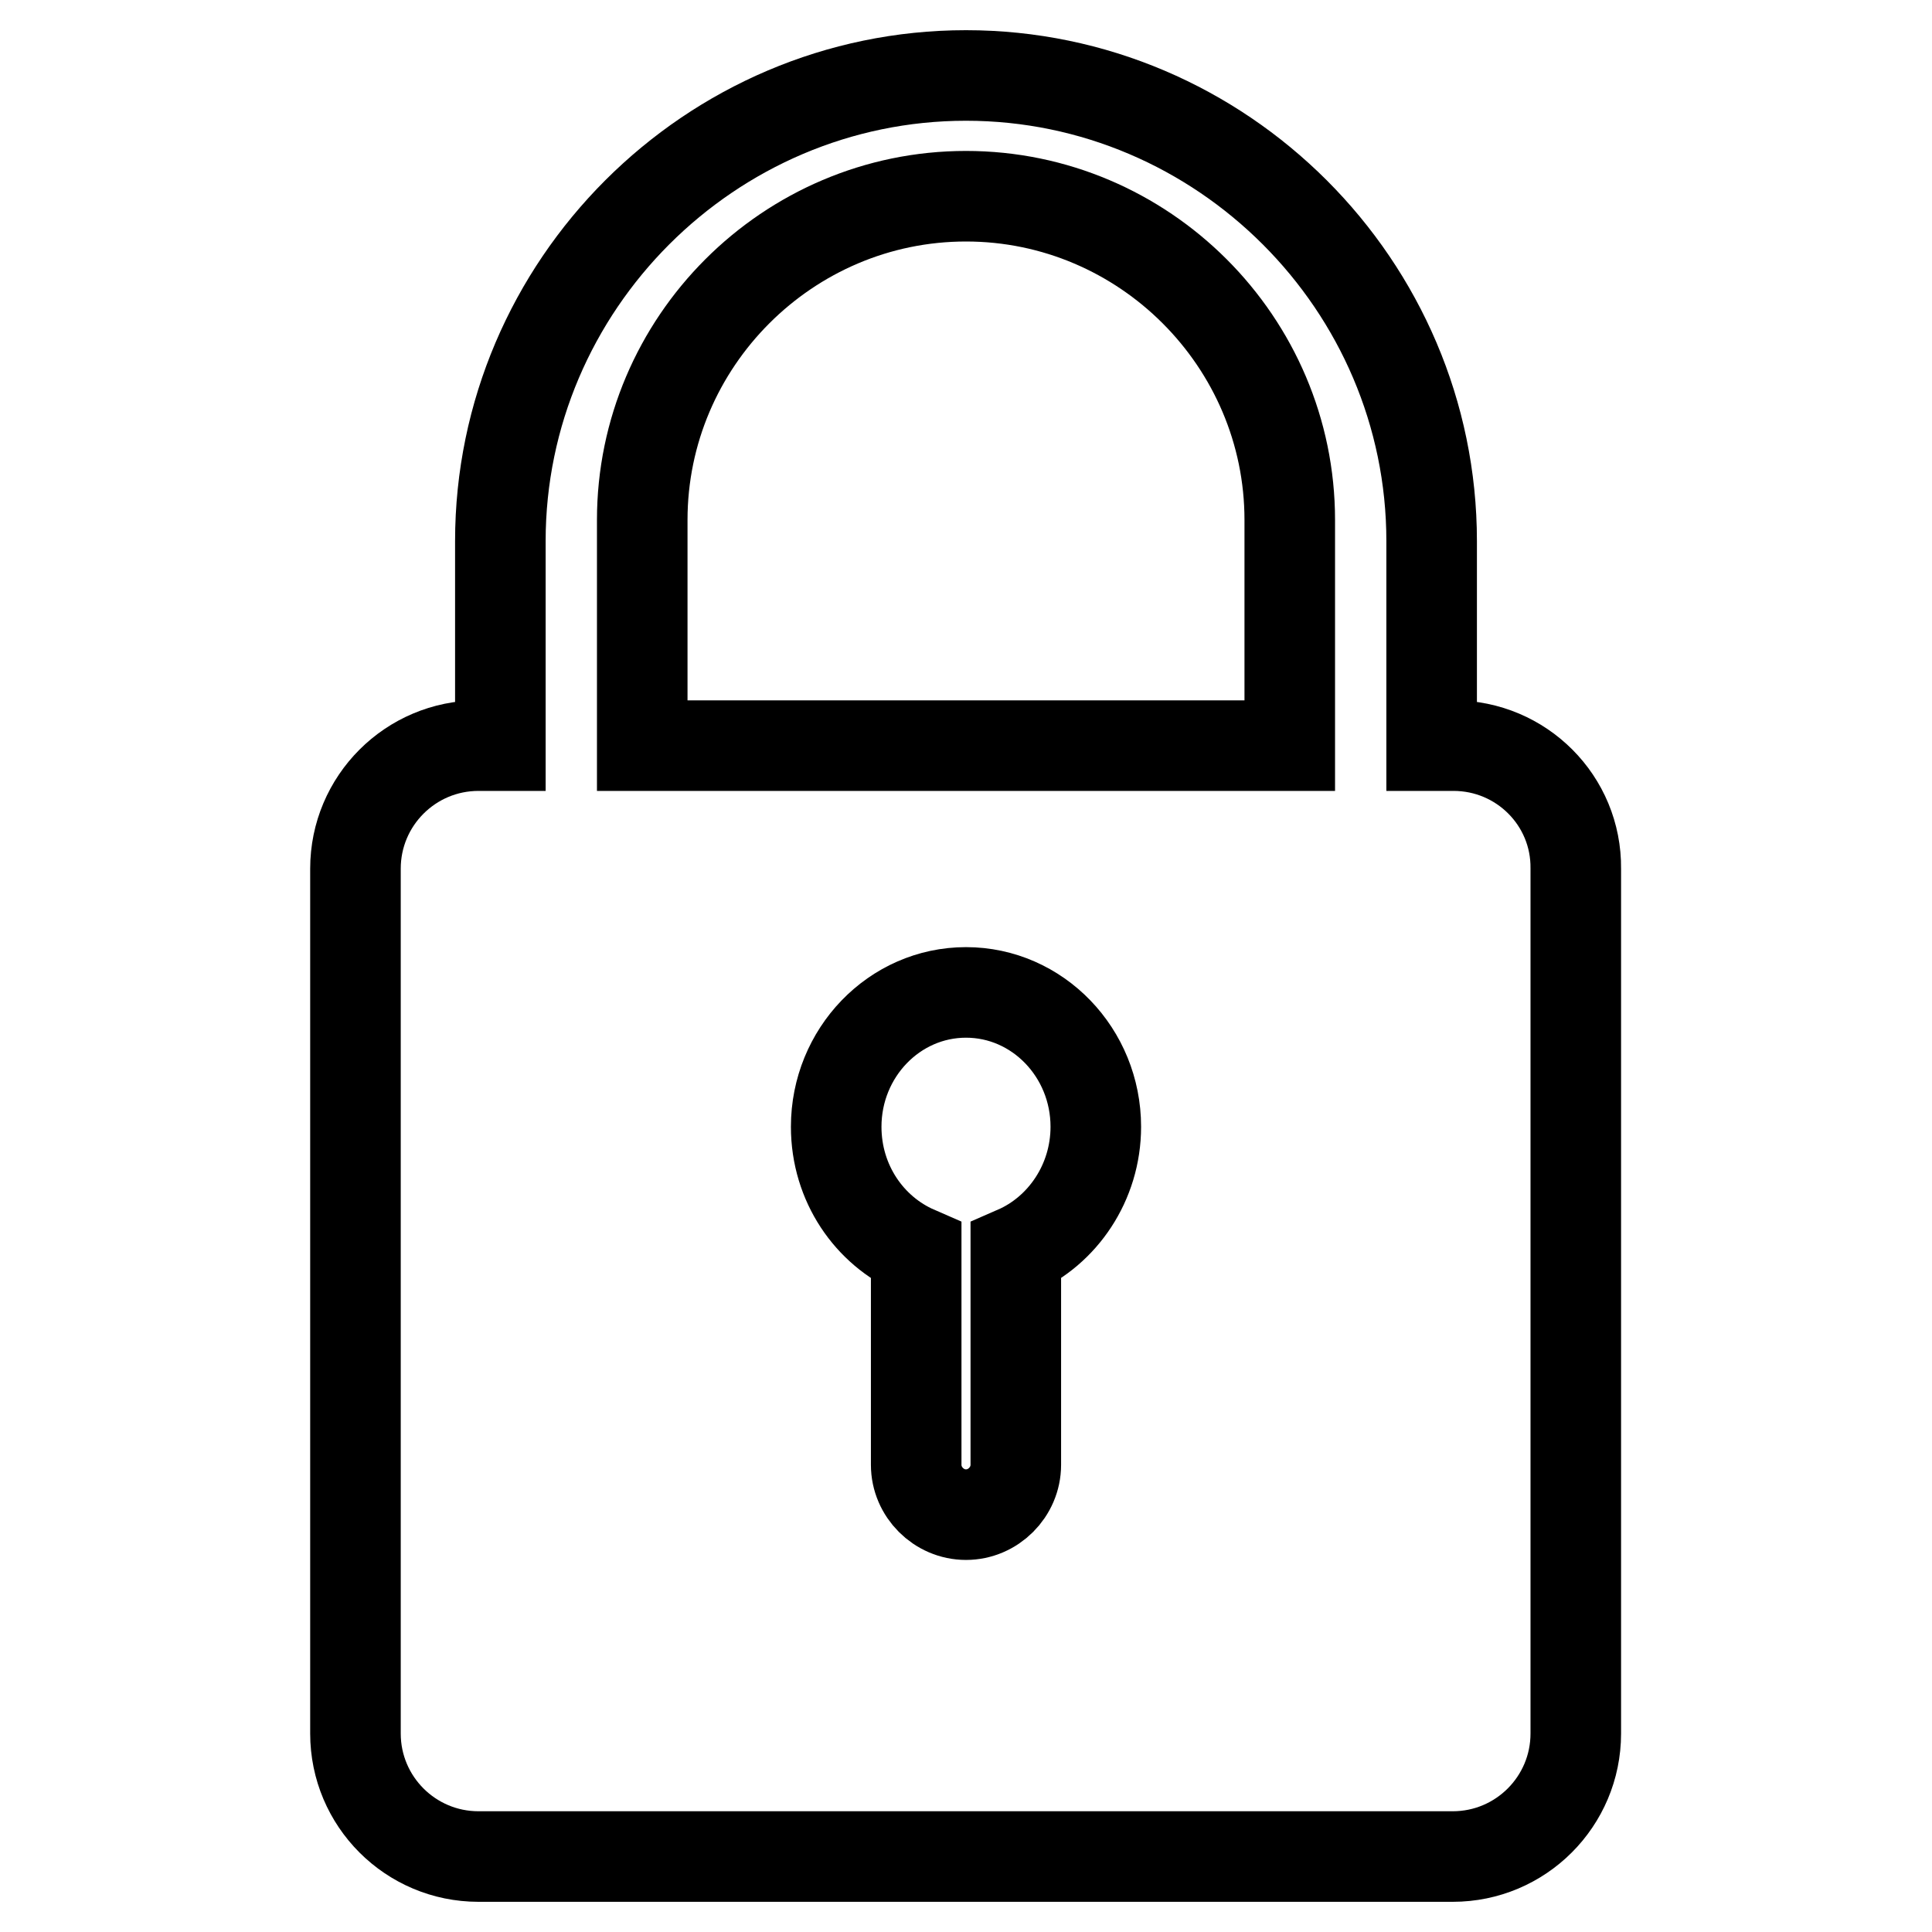 <?xml version="1.0" encoding="utf-8"?>
<!-- Svg Vector Icons : http://www.onlinewebfonts.com/icon -->
<!DOCTYPE svg PUBLIC "-//W3C//DTD SVG 1.1//EN" "http://www.w3.org/Graphics/SVG/1.1/DTD/svg11.dtd">
<svg version="1.1" xmlns="http://www.w3.org/2000/svg" xmlns:xlink="http://www.w3.org/1999/xlink" x="0px" y="0px" viewBox="0 0 256 256" enable-background="new 0 0 256 256" xml:space="preserve">
<g> <path stroke-width="12" fill-opacity="0" stroke="#000000"  d="M192.6,98.8h-2.9V71.7c0-33.9-27.8-61.7-61.7-61.7c-33.9,0-61.7,27.8-61.7,61.7v27.1h-2.9 c-9,0-16.3,7.3-16.3,16.3v114.6c0,9,7.3,16.3,16.3,16.3h129.1c9,0,16.3-7.3,16.3-16.3V115.1C208.9,106.1,201.6,98.8,192.6,98.8 L192.6,98.8z M134.6,165.8v28.3c0,3.6-3,6.6-6.6,6.6c-3.6,0-6.6-3-6.6-6.6v-28.3c-6.2-2.7-10.6-9-10.6-16.5 c0-9.8,7.7-17.8,17.2-17.8c9.5,0,17.2,8,17.2,17.8C145.2,156.7,140.8,163.1,134.6,165.8L134.6,165.8z M170.9,98.8H85.1V68.9 c0-23.6,19.3-42.9,42.9-42.9s42.9,19.3,42.9,42.9V98.8L170.9,98.8z"/></g>
</svg>